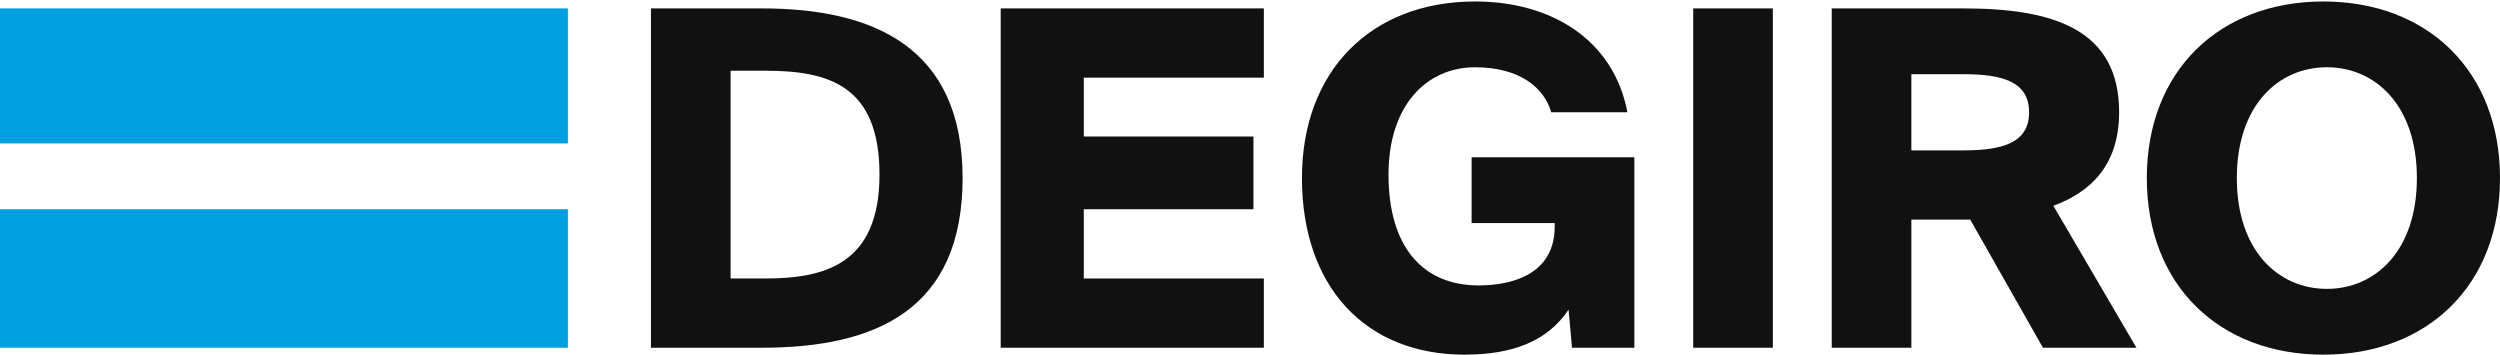 <svg width="1112" height="158" viewBox="0 0 1112 158" fill="none" xmlns="http://www.w3.org/2000/svg">
<g clip-path="url(#clip0_81_1166)">
<path fill-rule="evenodd" clip-rule="evenodd" d="M338.834 154.672C389.659 154.672 428.163 137.73 428.163 79.204C428.163 20.678 388.119 3.736 338.834 3.736H289.548V154.672H338.834ZM324.969 123.87V33V31.46H340.371C368.094 31.46 391.196 37.62 391.196 77.665C391.196 117.709 366.554 123.87 340.371 123.87H324.969Z" fill="#111111"/>
<path fill-rule="evenodd" clip-rule="evenodd" d="M562.161 3.737V34.54H482.072V60.723H557.54V93.066H482.072V123.87H562.161V154.673H445.108V3.737H562.161Z" fill="#111111"/>
<path fill-rule="evenodd" clip-rule="evenodd" d="M689.995 49.942C686.914 39.16 676.133 29.919 656.111 29.919C634.549 29.919 617.607 46.861 617.607 77.665C617.607 110.008 633.008 126.95 657.651 126.95C674.593 126.95 691.535 120.789 691.535 100.767V99.227H654.571V69.964H726.959V154.673H699.236L697.695 137.731C688.454 151.593 673.053 157.753 651.49 157.753C606.826 157.753 579.103 126.95 579.103 79.205C579.103 31.46 609.906 0.656 656.111 0.656C689.995 0.656 717.718 17.598 723.878 49.942H689.995Z" fill="#111111"/>
<path fill-rule="evenodd" clip-rule="evenodd" d="M753.141 154.673H788.565V3.737H753.141V154.673Z" fill="#111111"/>
<path fill-rule="evenodd" clip-rule="evenodd" d="M850.178 154.672V97.686H876.361L908.704 154.672H950.289L913.325 91.525C930.266 85.365 942.588 73.043 942.588 49.941C942.588 12.977 913.325 3.736 873.28 3.736H814.754V154.672H850.178ZM873.277 66.885H850.175V33.001H873.277C890.219 33.001 902.54 36.082 902.54 49.943C902.54 63.805 890.219 66.885 873.277 66.885Z" fill="#111111"/>
<path fill-rule="evenodd" clip-rule="evenodd" d="M1033.45 0.656C987.247 0.656 954.903 31.46 954.903 79.205C954.903 126.95 987.247 157.753 1033.45 157.753C1079.66 157.753 1112 126.95 1112 79.205C1112 31.46 1079.66 0.656 1033.45 0.656ZM1034.99 29.918C1056.55 29.918 1075.03 46.86 1075.03 79.203C1075.03 111.547 1056.55 128.489 1034.99 128.489C1013.42 128.489 994.941 111.547 994.941 79.203C994.941 46.86 1013.42 29.918 1034.99 29.918Z" fill="#111111"/>
<path fill-rule="evenodd" clip-rule="evenodd" d="M0 63.803H252.587V3.737H0V63.803Z" fill="#009FDF"/>
<path fill-rule="evenodd" clip-rule="evenodd" d="M0 154.673H252.587V93.066H0V154.673Z" fill="#009FDF"/>
</g>
<defs>
<clipPath id="clip0_81_1166">
<rect width="1112" height="157.097" fill="white" transform="translate(0 0.656)"/>
</clipPath>
</defs>
</svg>
